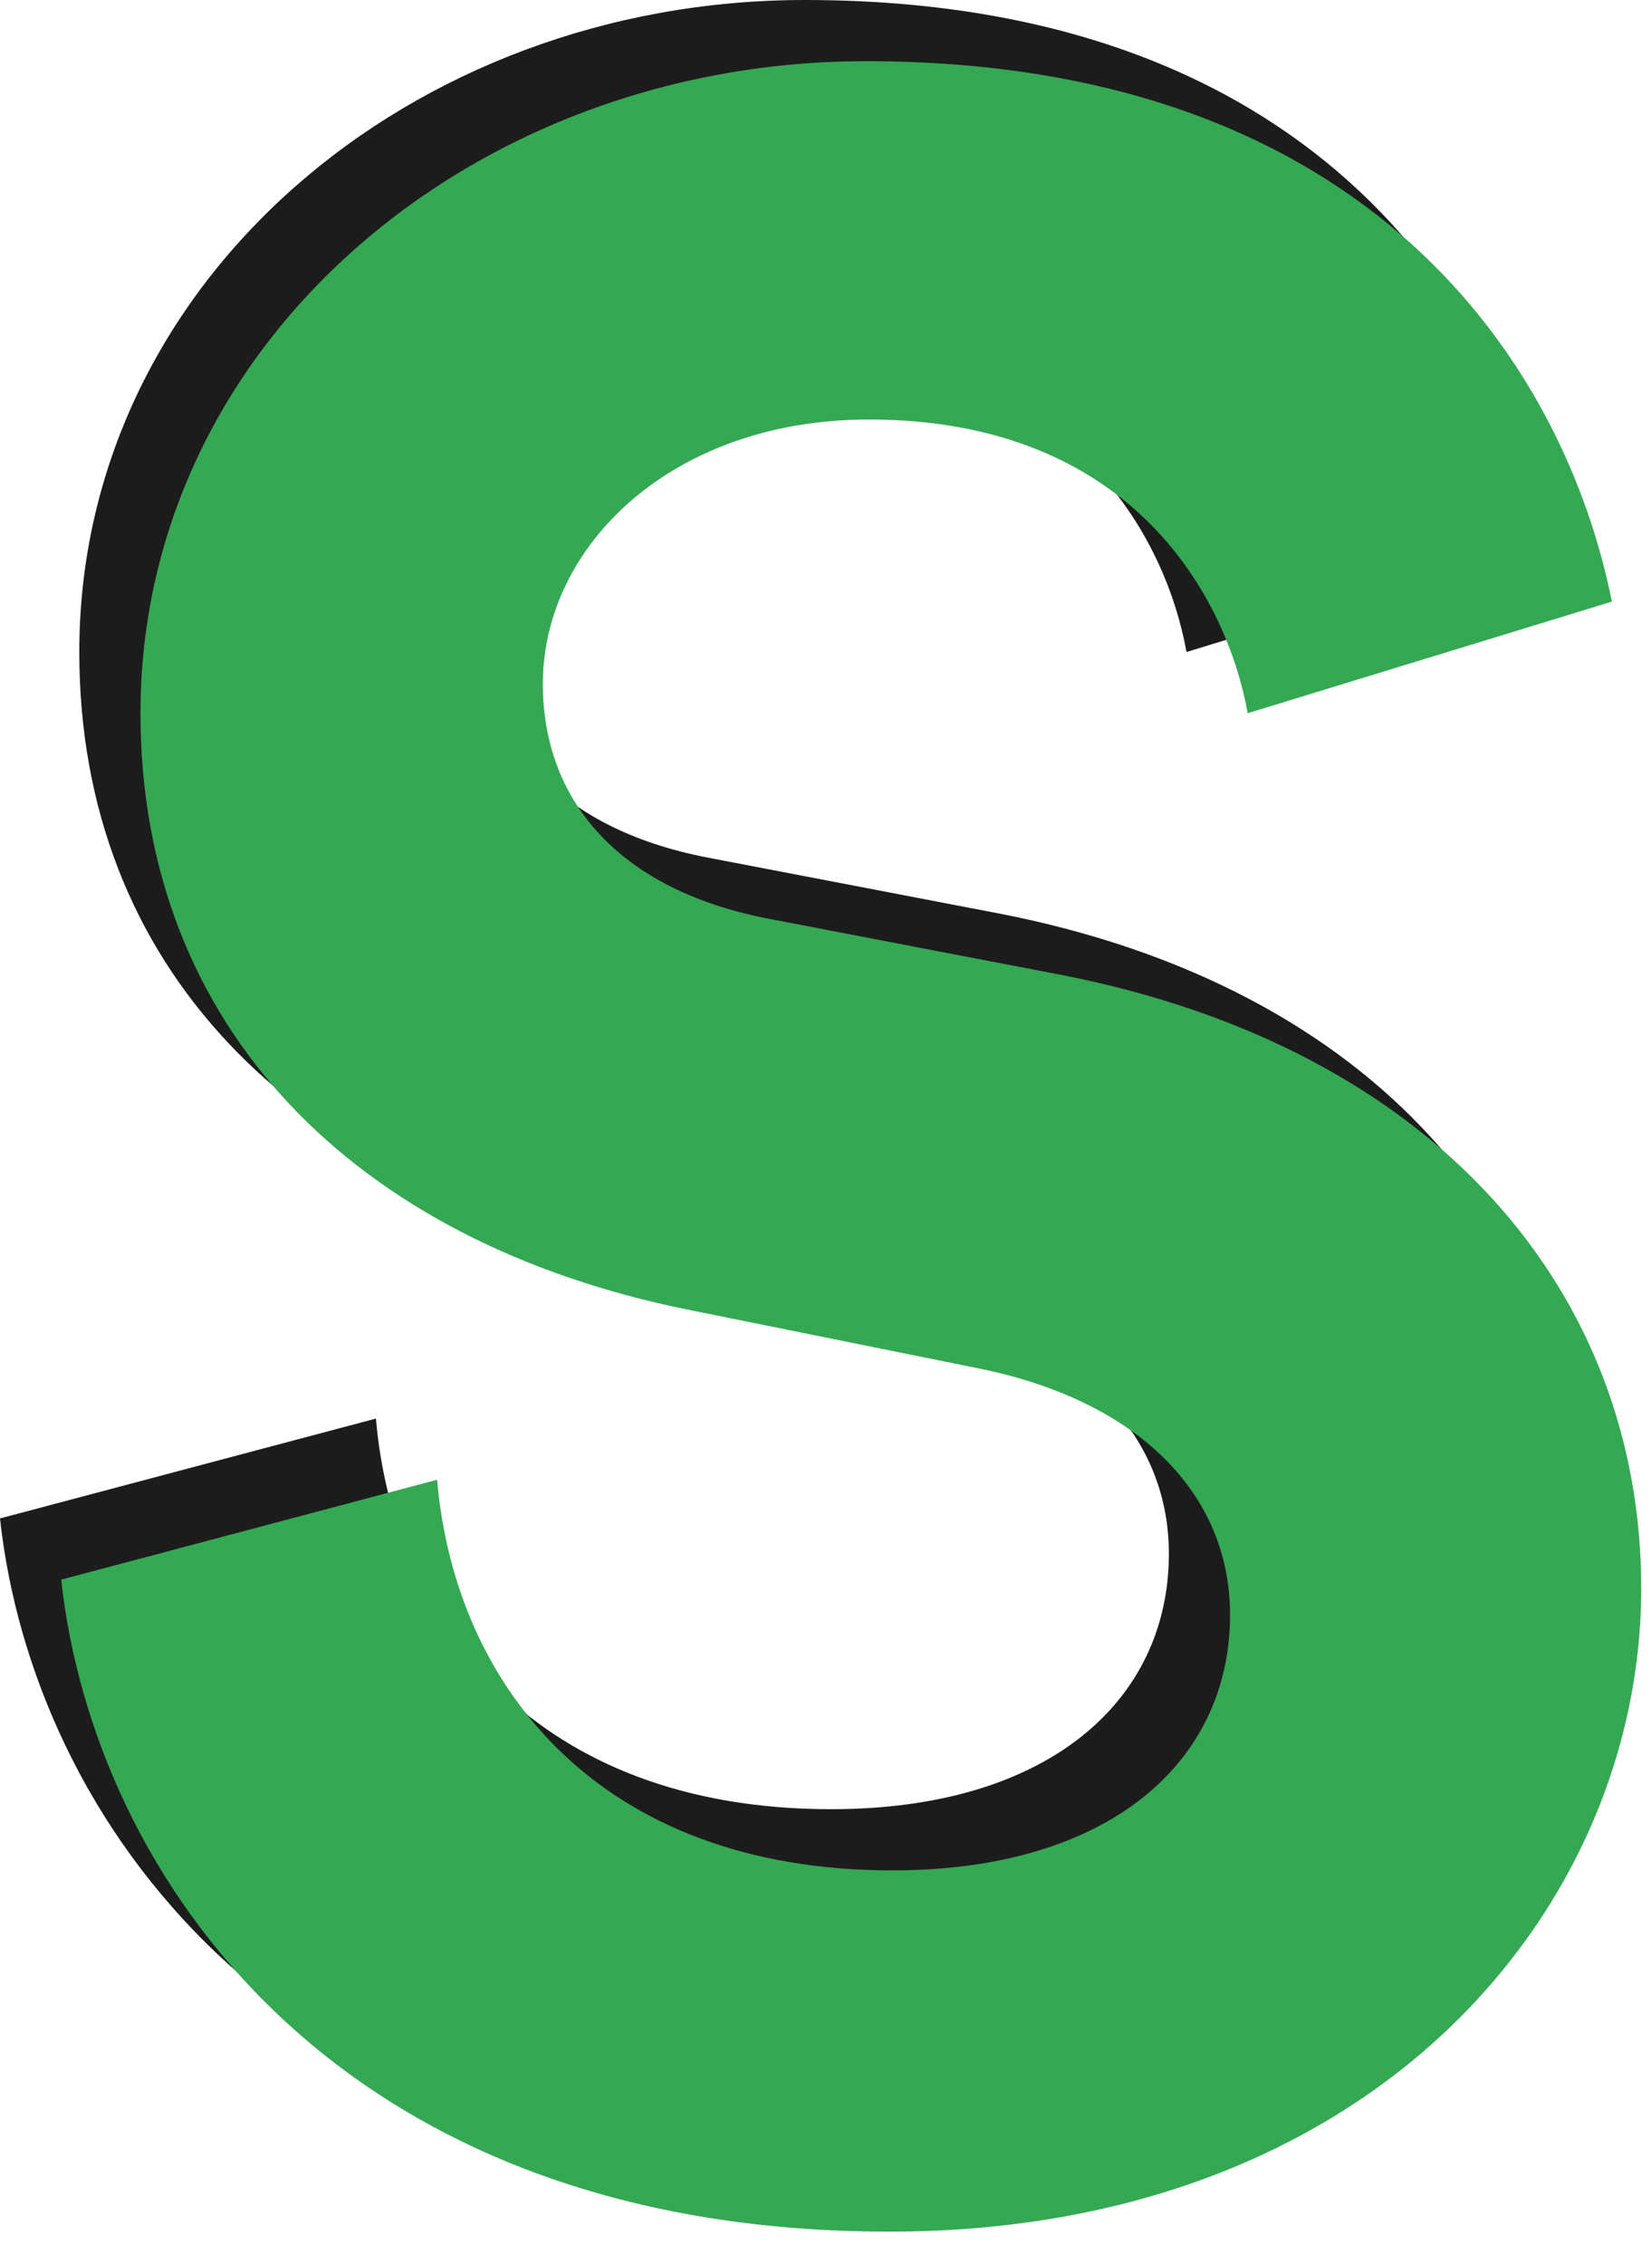 <svg width="27" height="37" viewBox="0 0 27 37" fill="none" xmlns="http://www.w3.org/2000/svg">
<g clip-path="url(#clip0_853_30245)">
<path d="M25.344 8.832L19.392 10.656C19.056 8.784 17.52 5.856 13.2 5.856C9.984 5.856 7.872 7.92 7.872 10.176C7.872 12.048 9.072 13.536 11.568 14.016L16.32 14.928C22.512 16.128 25.824 20.16 25.824 24.96C25.824 30.192 21.456 35.472 13.536 35.472C4.512 35.472 0.528 29.664 0 24.816L6.144 23.184C6.432 26.544 8.784 29.568 13.584 29.568C17.136 29.568 19.104 27.792 19.104 25.392C19.104 23.424 17.616 21.888 14.976 21.36L10.224 20.4C4.8 19.296 1.296 15.792 1.296 10.656C1.296 4.608 6.72 0 13.152 0C21.408 0 24.576 4.992 25.344 8.832Z" fill="#1C1C1C"/>
<path d="M26.344 9.832L20.392 11.656C20.056 9.784 18.52 6.856 14.2 6.856C10.984 6.856 8.872 8.92 8.872 11.176C8.872 13.048 10.072 14.536 12.568 15.016L17.32 15.928C23.512 17.128 26.824 21.16 26.824 25.96C26.824 31.192 22.456 36.472 14.536 36.472C5.512 36.472 1.528 30.664 1 25.816L7.144 24.184C7.432 27.544 9.784 30.568 14.584 30.568C18.136 30.568 20.104 28.792 20.104 26.392C20.104 24.424 18.616 22.888 15.976 22.36L11.224 21.4C5.8 20.296 2.296 16.792 2.296 11.656C2.296 5.608 7.72 1 14.152 1C22.408 1 25.576 5.992 26.344 9.832Z" fill="#34A853"/>
</g>
<defs>
<clipPath id="clip0_853_30245">
<rect width="27" height="37" fill="white"/>
</clipPath>
</defs>
</svg>
